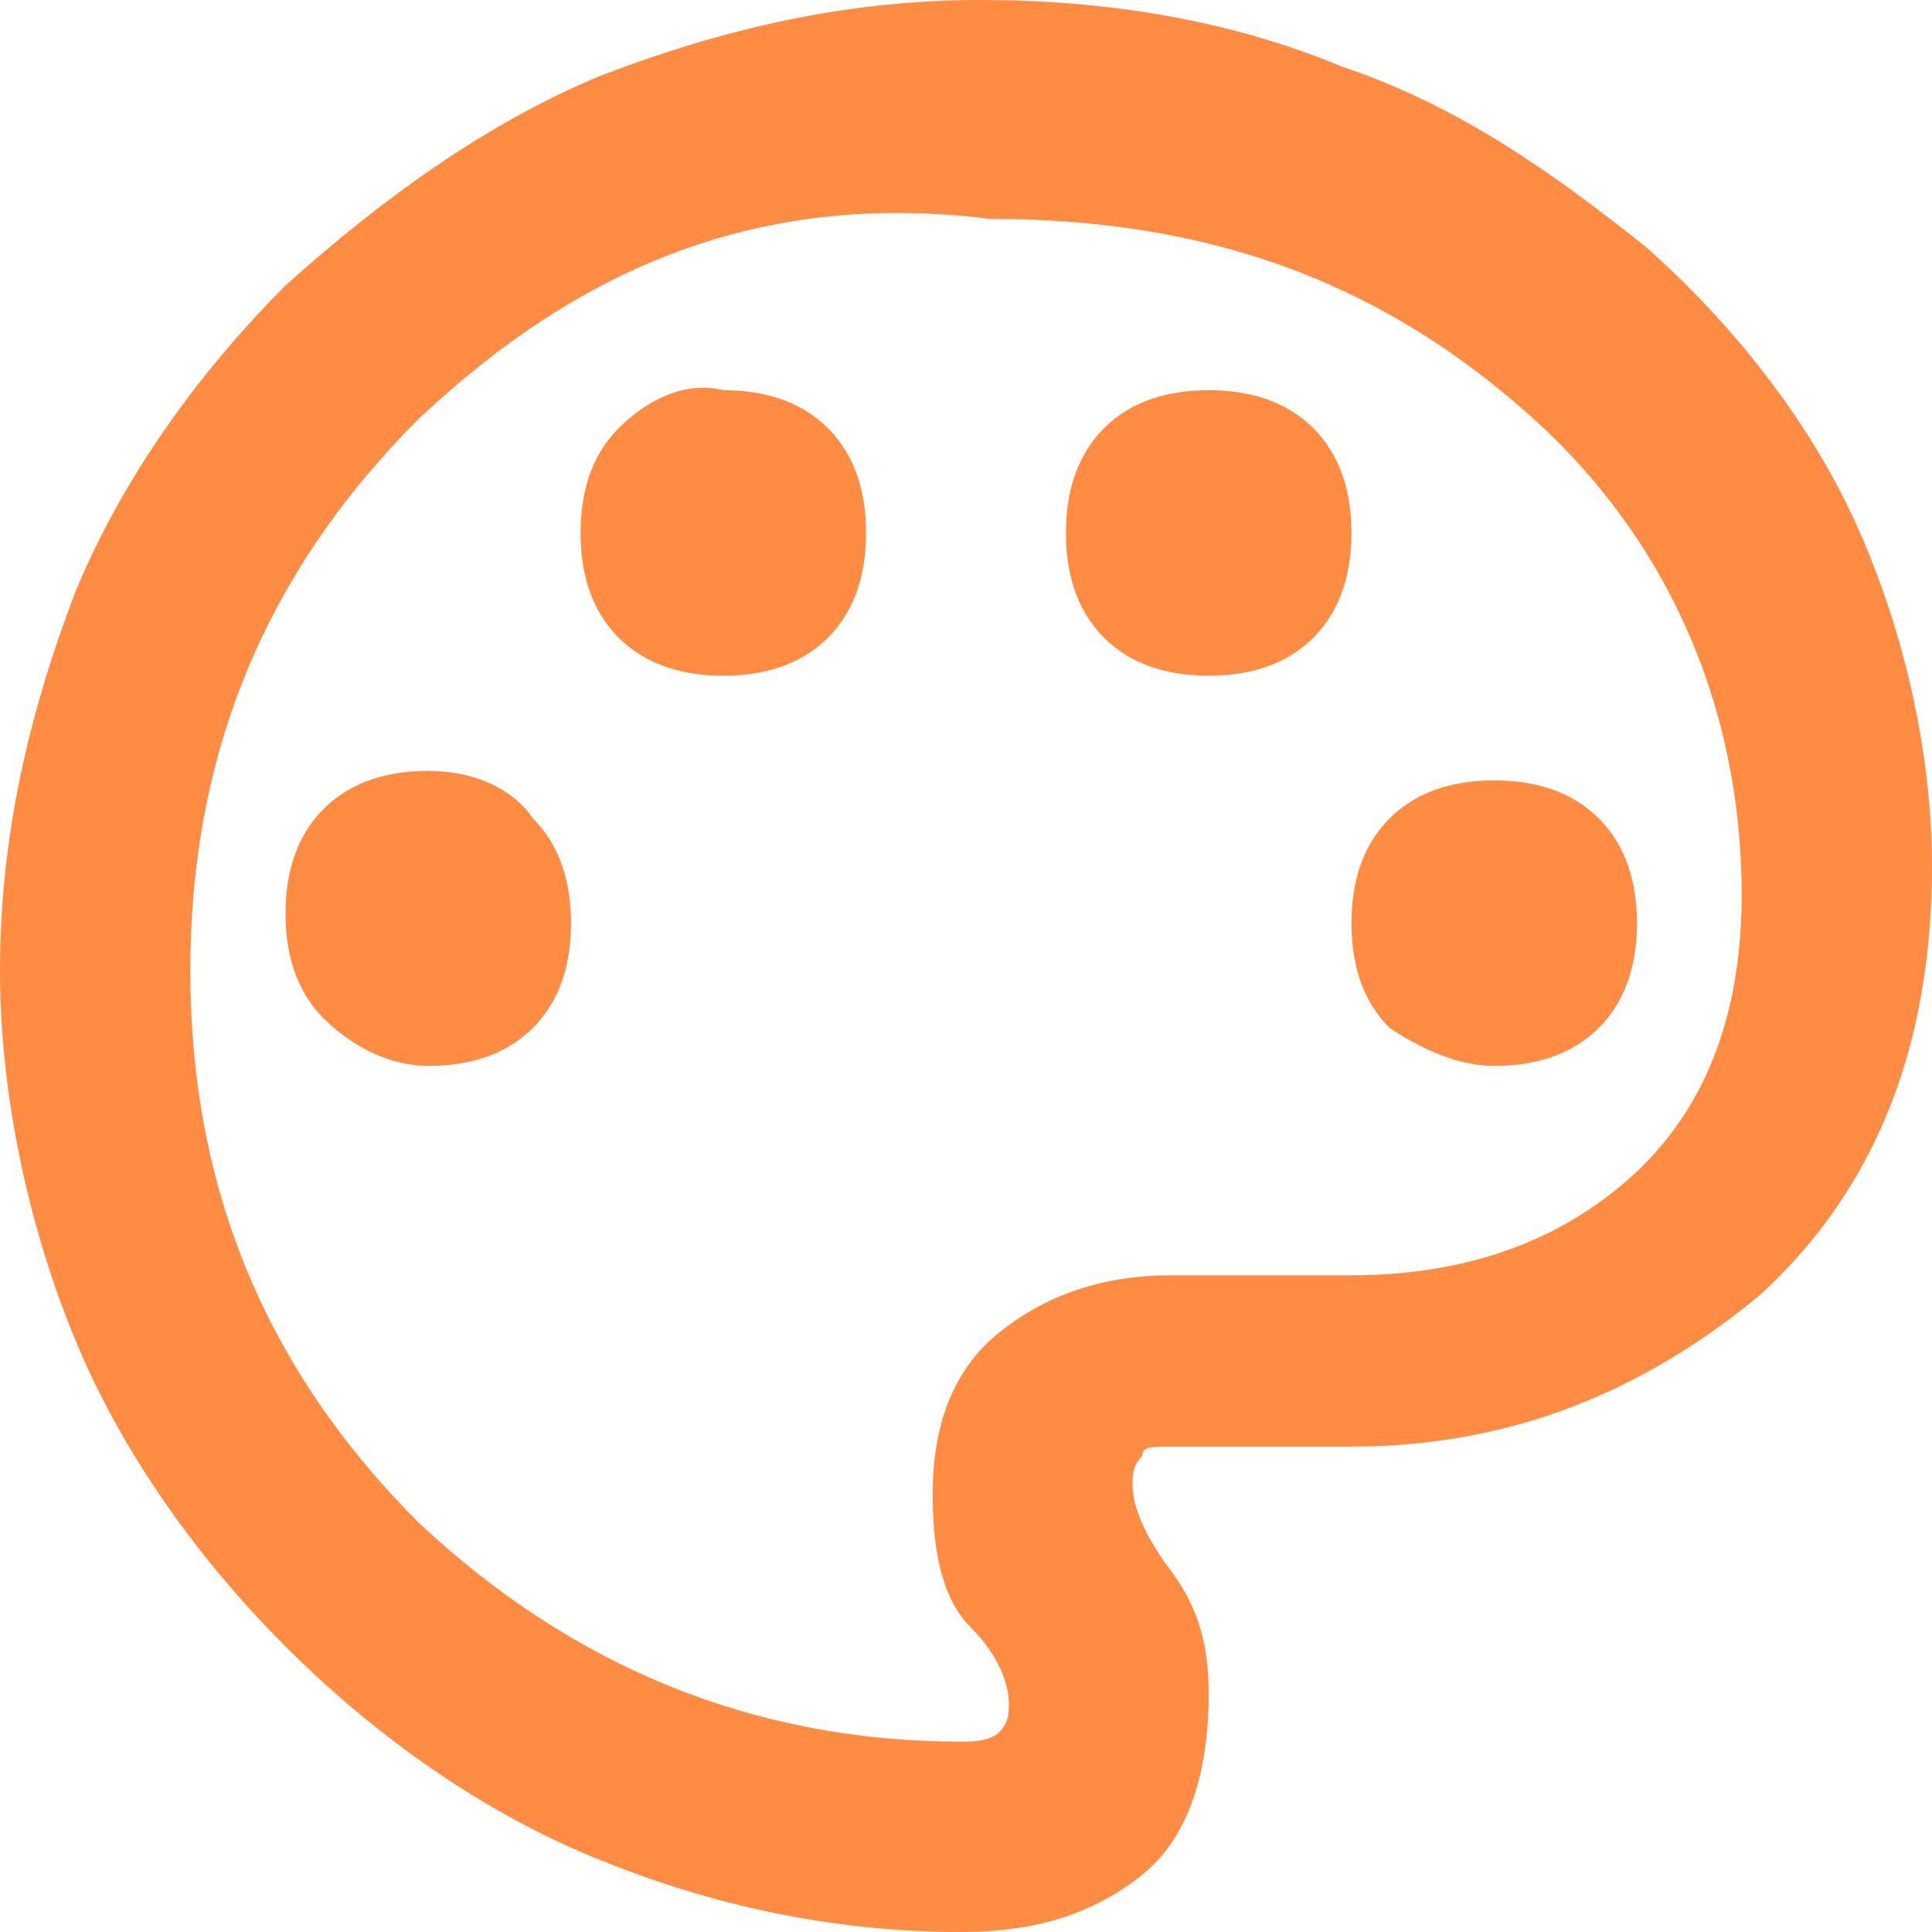 <svg xmlns="http://www.w3.org/2000/svg" id="Capa_2" data-name="Capa 2" viewBox="0 0 20.3 20.3"><defs><style>      .cls-1 {        fill: #ff8c42;        stroke-width: 0px;      }    </style></defs><g id="Capa_1-2" data-name="Capa 1"><path id="Trazado_31" data-name="Trazado 31" class="cls-1" d="m10.1,20.3c-1.4,0-2.7-.3-3.9-.8s-2.3-1.3-3.2-2.2c-.9-.9-1.7-2-2.2-3.2s-.8-2.6-.8-3.9c0-1.4.3-2.7.8-4,.5-1.2,1.3-2.3,2.2-3.2,1-.9,2.1-1.7,3.3-2.2,1.3-.5,2.6-.8,4-.8,1.3,0,2.6.2,3.8.7,1.2.4,2.2,1.1,3.2,1.9.9.8,1.7,1.8,2.2,2.9s.8,2.4.8,3.6c0,1.9-.6,3.4-1.8,4.5-1.2,1-2.6,1.6-4.3,1.6h-1.9c-.2,0-.3,0-.3.1-.1.1-.1.2-.1.3,0,.2.1.5.4.9.3.4.4.8.4,1.3,0,.8-.2,1.5-.7,1.9s-1.1.6-1.9.6Zm-5.6-9.1c.4,0,.8-.1,1.1-.4.3-.3.4-.7.4-1.1s-.1-.8-.4-1.1c-.2-.3-.6-.5-1.1-.5-.4,0-.8.1-1.1.4-.3.3-.4.7-.4,1.1s.1.8.4,1.1c.3.3.7.5,1.1.5Zm3.1-4.1c.4,0,.8-.1,1.1-.4.3-.3.4-.7.4-1.1s-.1-.8-.4-1.1c-.3-.3-.7-.4-1.1-.4-.4-.1-.8.1-1.1.4-.3.3-.4.7-.4,1.1s.1.8.4,1.1.7.4,1.1.4Zm5.1,0c.4,0,.8-.1,1.1-.4.3-.3.4-.7.4-1.1s-.1-.8-.4-1.1c-.3-.3-.7-.4-1.1-.4s-.8.1-1.1.4-.4.7-.4,1.1.1.8.4,1.1c.3.3.7.4,1.1.4Zm3,4.1c.4,0,.8-.1,1.1-.4.3-.3.4-.7.4-1.1s-.1-.8-.4-1.1-.7-.4-1.1-.4-.8.1-1.1.4c-.3.3-.4.7-.4,1.1s.1.8.4,1.1c.3.2.7.4,1.1.4h0Zm-5.6,7.1c.1,0,.3,0,.4-.1.1-.1.1-.2.1-.3,0-.2-.1-.5-.4-.8s-.4-.8-.4-1.4c0-.7.2-1.3.7-1.7.5-.4,1.1-.6,1.8-.6h1.9c1.1,0,2.1-.3,2.9-1s1.2-1.7,1.2-3c0-2-.8-3.8-2.3-5.1-1.6-1.4-3.4-2-5.6-2-2.4-.3-4.3.5-6,2.1-1.6,1.6-2.4,3.5-2.4,5.8s.8,4.2,2.4,5.8c1.6,1.5,3.5,2.3,5.7,2.3Z"></path></g></svg>